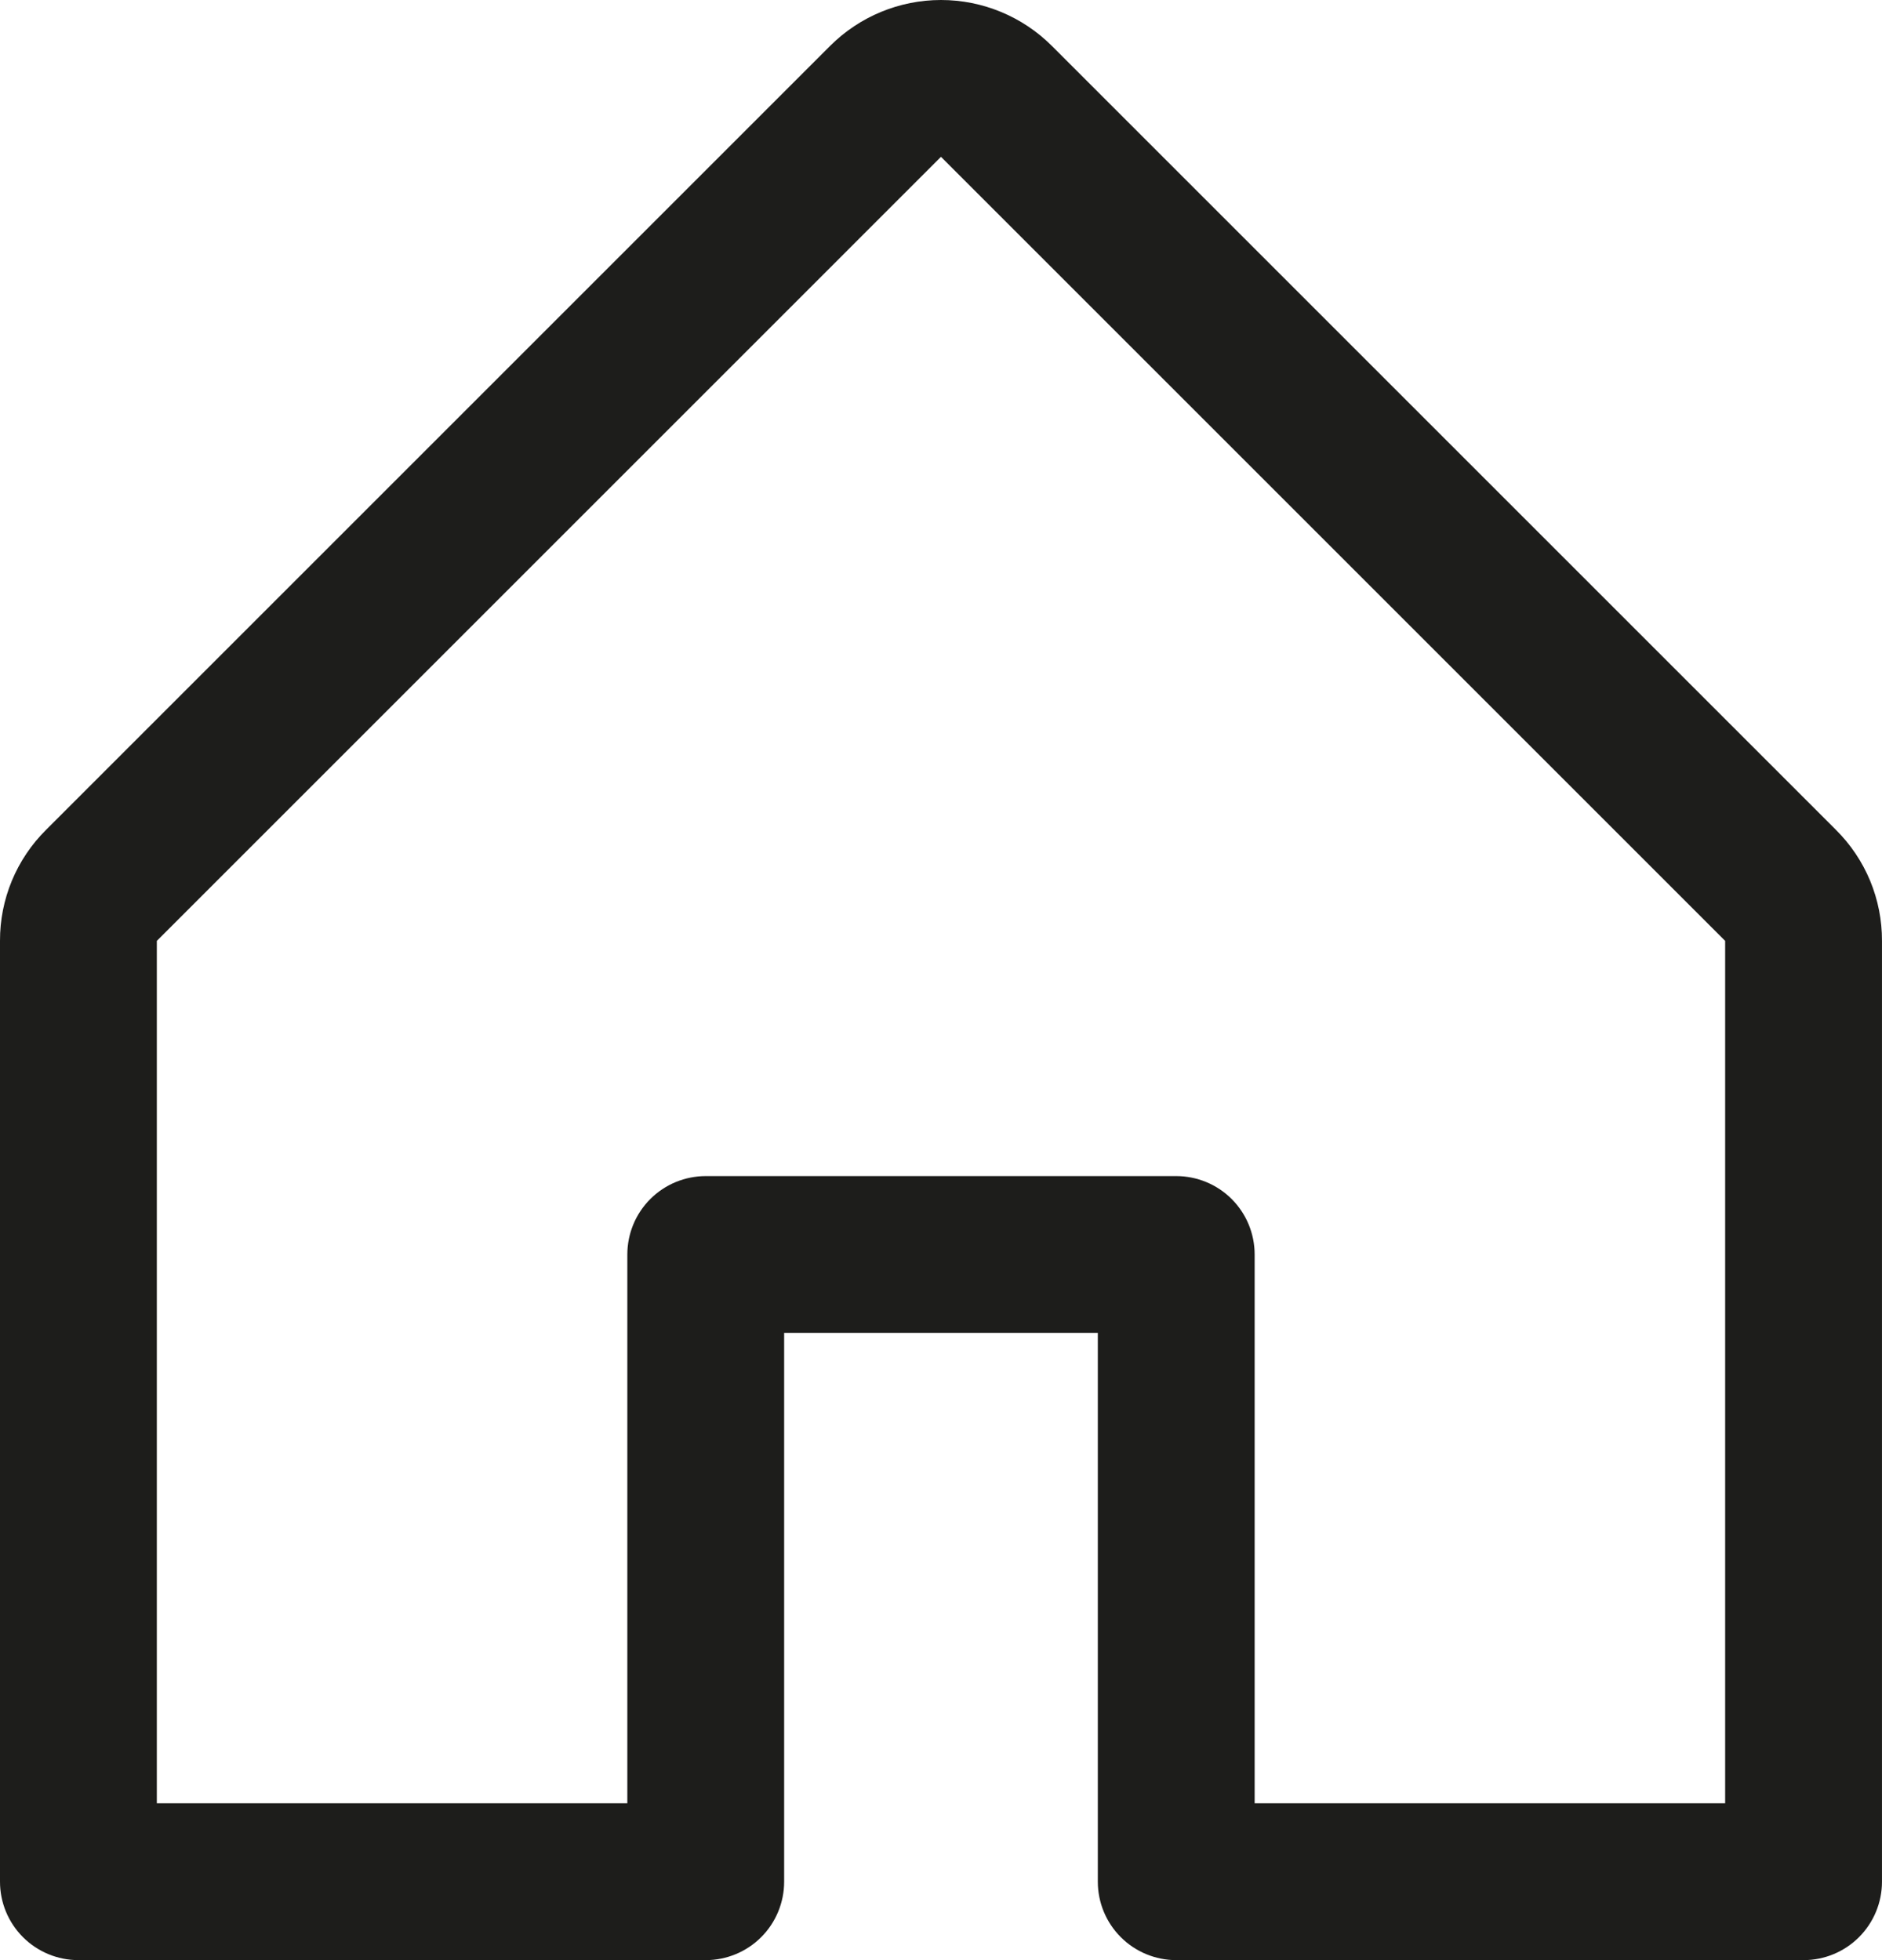<?xml version="1.0" encoding="UTF-8"?> <svg xmlns="http://www.w3.org/2000/svg" width="96" height="100" viewBox="0 0 96 100" fill="none"><path d="M93.654 42.341L53.654 2.341C52.154 0.842 50.12 0 47.999 0C45.879 0 43.845 0.842 42.344 2.341L2.345 42.341C1.599 43.082 1.007 43.964 0.604 44.935C0.202 45.907 -0.004 46.949 5.02668e-05 48.001V96C5.02668e-05 97.061 0.421 98.078 1.172 98.828C1.922 99.579 2.939 100 4 100H36C37.06 100 38.078 99.579 38.828 98.828C39.578 98.078 39.999 97.061 39.999 96V68H55.999V96C55.999 97.061 56.421 98.078 57.171 98.828C57.921 99.579 58.938 100 59.999 100H91.999C93.06 100 94.077 99.579 94.827 98.828C95.577 98.078 95.999 97.061 95.999 96V48.001C96.003 46.949 95.797 45.907 95.395 44.935C94.992 43.964 94.4 43.082 93.654 42.341ZM87.999 92H63.999V64.001C63.999 62.94 63.578 61.922 62.828 61.172C62.078 60.422 61.06 60.001 59.999 60.001H36C34.939 60.001 33.921 60.422 33.171 61.172C32.421 61.922 32 62.94 32 64.001V92H8V48.001L47.999 8.001L87.999 48.001V92Z" fill="#1D1D1B"></path></svg> 